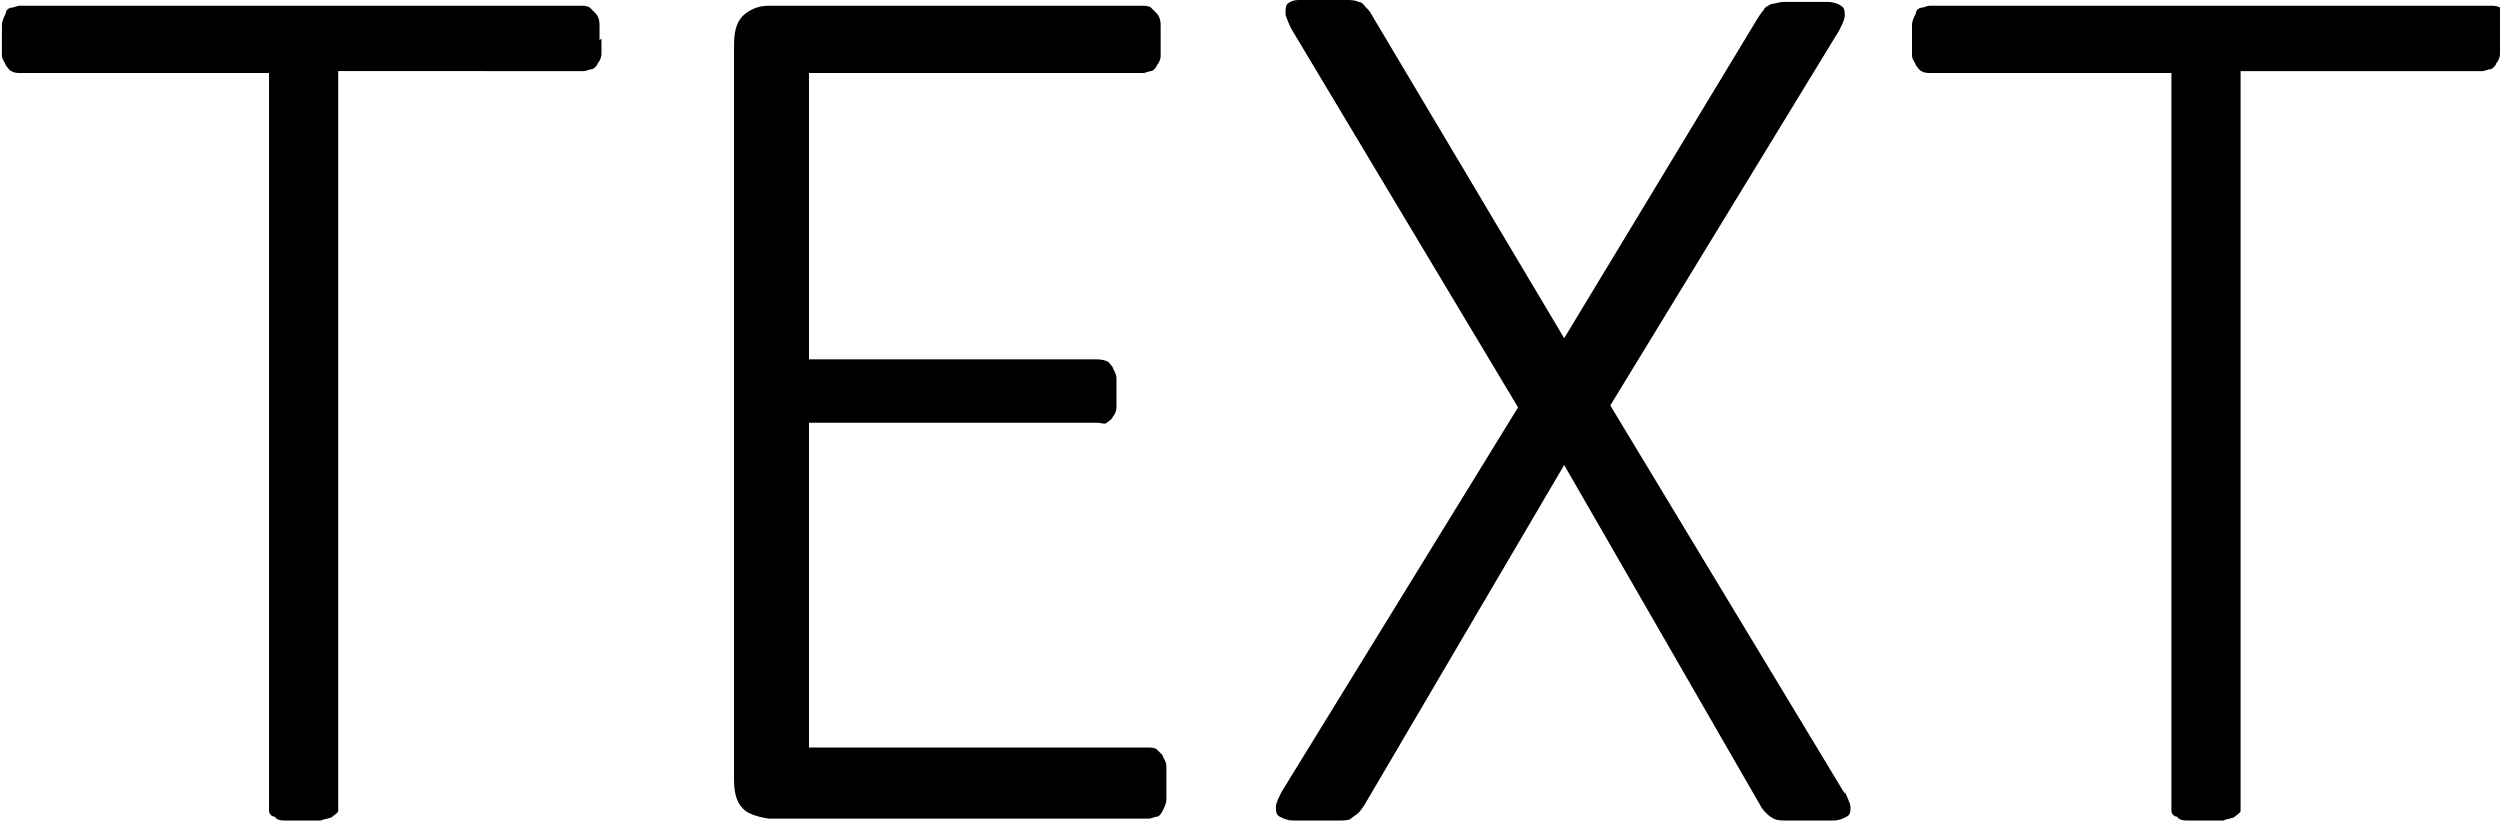 <?xml version="1.0" encoding="UTF-8"?>
<svg id="INCISIONE" xmlns="http://www.w3.org/2000/svg" viewBox="0 0 13.01 4.27">
  <g id="MTEXT">
    <g>
      <path d="M3.13,.2s0,.05,0,.08c0,.02-.01,.04-.02,.05,0,.01-.02,.03-.03,.03s-.03,.01-.04,.01H1.76v3.81s0,.03,0,.04-.02,.02-.03,.03-.04,.01-.06,.02-.06,0-.09,0-.07,0-.09,0-.05,0-.06-.02c-.02,0-.03-.02-.03-.03s0-.02,0-.04V.38H.1s-.03,0-.04-.01c-.01,0-.02-.02-.03-.03,0-.01-.02-.03-.02-.05,0-.02,0-.05,0-.08,0-.03,0-.06,0-.08s.01-.04,.02-.06c0-.02,.02-.03,.03-.03,.01,0,.03-.01,.04-.01H3.03s.03,0,.04,.01,.02,.02,.03,.03,.02,.03,.02,.06,0,.05,0,.08Z"/>
      <path d="M6.07,4.08s0,.05,0,.08c0,.02-.01,.04-.02,.06s-.02,.03-.03,.03-.03,.01-.04,.01h-1.98s-.08-.01-.12-.04c-.04-.03-.06-.08-.06-.16V.23c0-.08,.02-.13,.06-.16,.04-.03,.08-.04,.12-.04h1.95s.03,0,.04,.01,.02,.02,.03,.03,.02,.03,.02,.06,0,.05,0,.08c0,.03,0,.05,0,.08,0,.02-.01,.04-.02,.05,0,.01-.02,.03-.03,.03s-.03,.01-.04,.01h-1.74V1.87h1.5s.03,0,.05,.01c.01,0,.02,.02,.03,.03,0,.01,.02,.03,.02,.06,0,.02,0,.05,0,.08,0,.03,0,.05,0,.07s-.01,.04-.02,.05c0,.01-.02,.02-.03,.03s-.03,0-.05,0h-1.5v1.69h1.77s.03,0,.04,.01,.02,.02,.03,.03c0,.01,.02,.03,.02,.06,0,.02,0,.05,0,.08Z"/>
      <path d="M9.6,4.12s.03,.06,.03,.08,0,.04-.02,.05c-.02,.01-.04,.02-.07,.02-.03,0-.07,0-.12,0s-.09,0-.12,0c-.03,0-.05,0-.07-.01s-.03-.02-.04-.03-.02-.02-.03-.04l-1.02-1.77-1.04,1.77s-.02,.03-.03,.04c-.01,.01-.03,.02-.04,.03s-.04,.01-.07,.01c-.03,0-.07,0-.11,0-.05,0-.09,0-.12,0-.03,0-.05-.01-.07-.02s-.02-.03-.02-.05,.01-.04,.03-.08l1.23-2L6.72,.15s-.03-.06-.03-.08,0-.04,.01-.05,.03-.02,.06-.02,.07,0,.12,0,.09,0,.12,0,.05,0,.07,.01c.02,0,.03,.02,.04,.03s.02,.02,.03,.04l1,1.68L9.15,.09s.02-.03,.03-.04c0-.01,.02-.02,.04-.03,.02,0,.04-.01,.06-.01s.06,0,.11,0,.08,0,.12,0c.03,0,.06,.01,.07,.02,.02,.01,.02,.03,.02,.05,0,.02-.01,.04-.03,.08l-1.19,1.95,1.22,2.02Z"/>
      <path d="M13.01,.2s0,.05,0,.08c0,.02-.01,.04-.02,.05,0,.01-.02,.03-.03,.03s-.03,.01-.04,.01h-1.26v3.81s0,.03,0,.04-.02,.02-.03,.03-.04,.01-.06,.02-.06,0-.09,0-.07,0-.09,0-.05,0-.06-.02c-.02,0-.03-.02-.03-.03s0-.02,0-.04V.38h-1.26s-.03,0-.04-.01c-.01,0-.02-.02-.03-.03,0-.01-.02-.03-.02-.05,0-.02,0-.05,0-.08,0-.03,0-.06,0-.08s.01-.04,.02-.06c0-.02,.02-.03,.03-.03,.01,0,.03-.01,.04-.01h2.93s.03,0,.04,.01,.02,.02,.03,.03,.02,.03,.02,.06,0,.05,0,.08Z"/>
    </g>
  </g>
</svg>